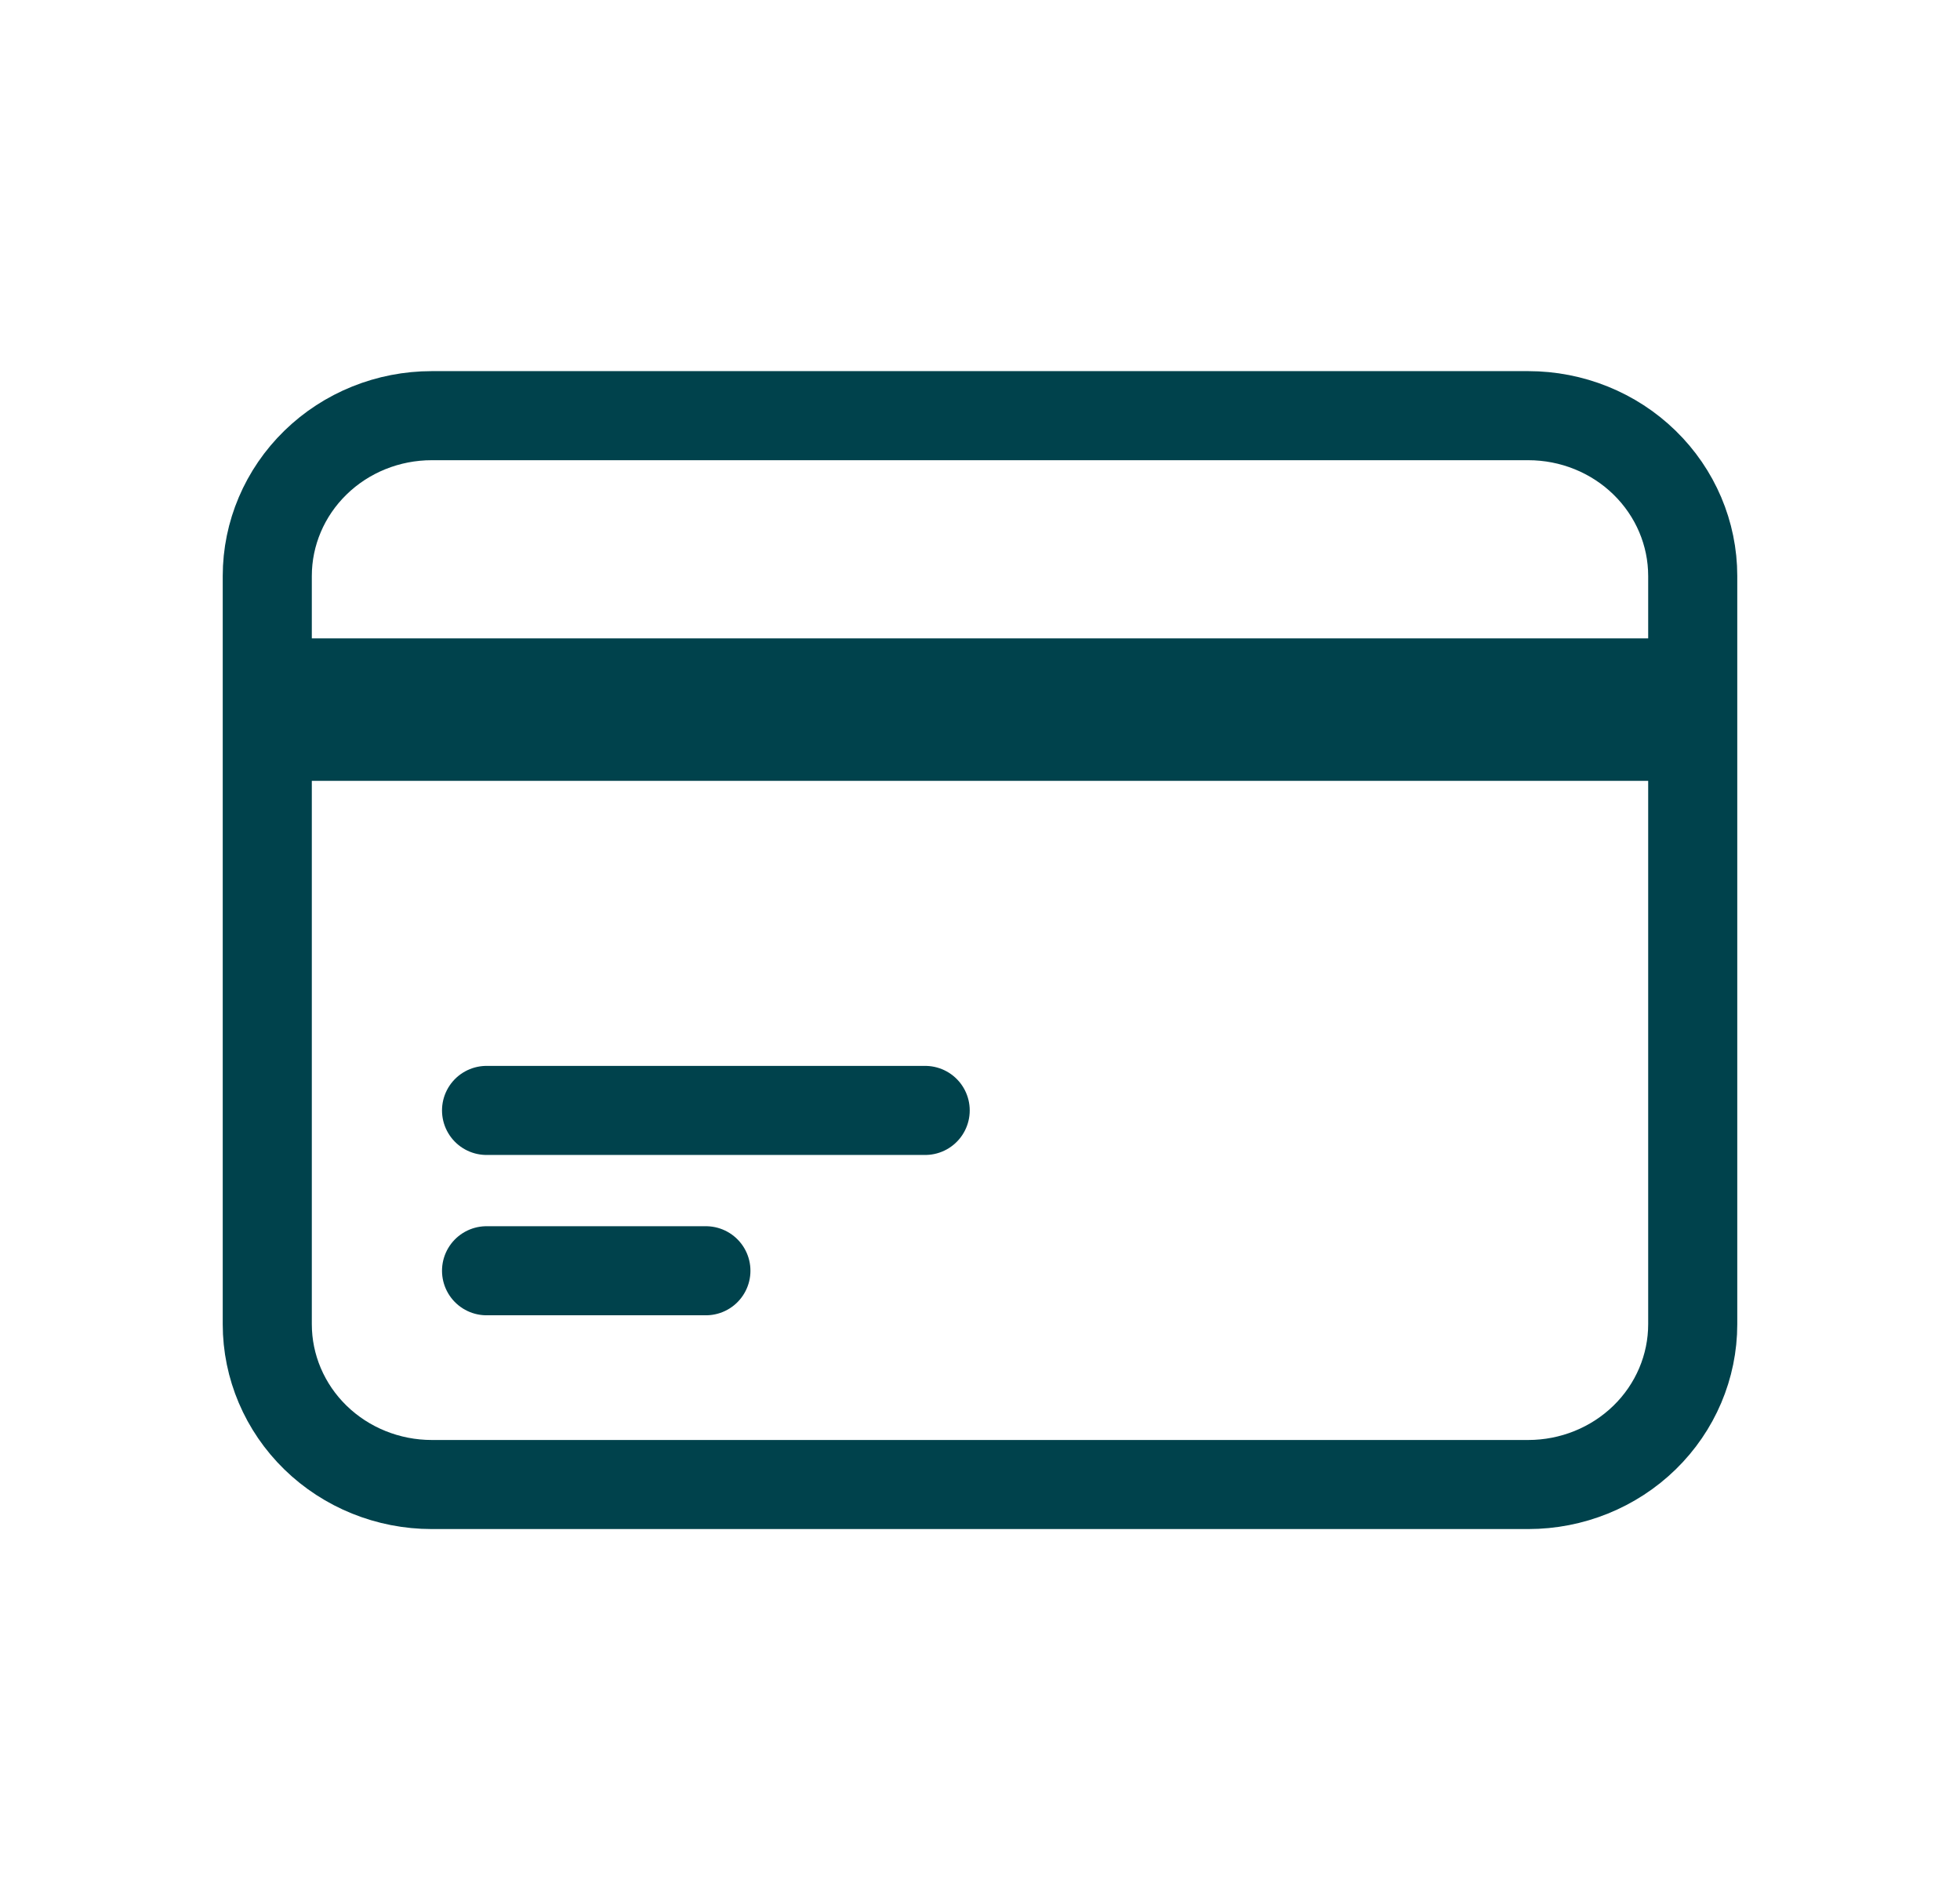 <svg width="33" height="32" viewBox="0 0 33 32" fill="none" xmlns="http://www.w3.org/2000/svg">
<path d="M4.5 11.5H28.5M4.5 12.4H28.5M8.192 18.7H15.577M8.192 21.4H11.885M7.269 25H25.731C26.465 25 27.17 24.715 27.689 24.209C28.208 23.703 28.5 23.016 28.5 22.3V9.7C28.5 8.984 28.208 8.297 27.689 7.791C27.17 7.284 26.465 7 25.731 7H7.269C6.535 7 5.83 7.284 5.311 7.791C4.792 8.297 4.5 8.984 4.5 9.7V22.3C4.5 23.016 4.792 23.703 5.311 24.209C5.83 24.715 6.535 25 7.269 25Z" stroke="#00424C" stroke-width="1.5" stroke-linecap="round" stroke-linejoin="round"/>
</svg>
